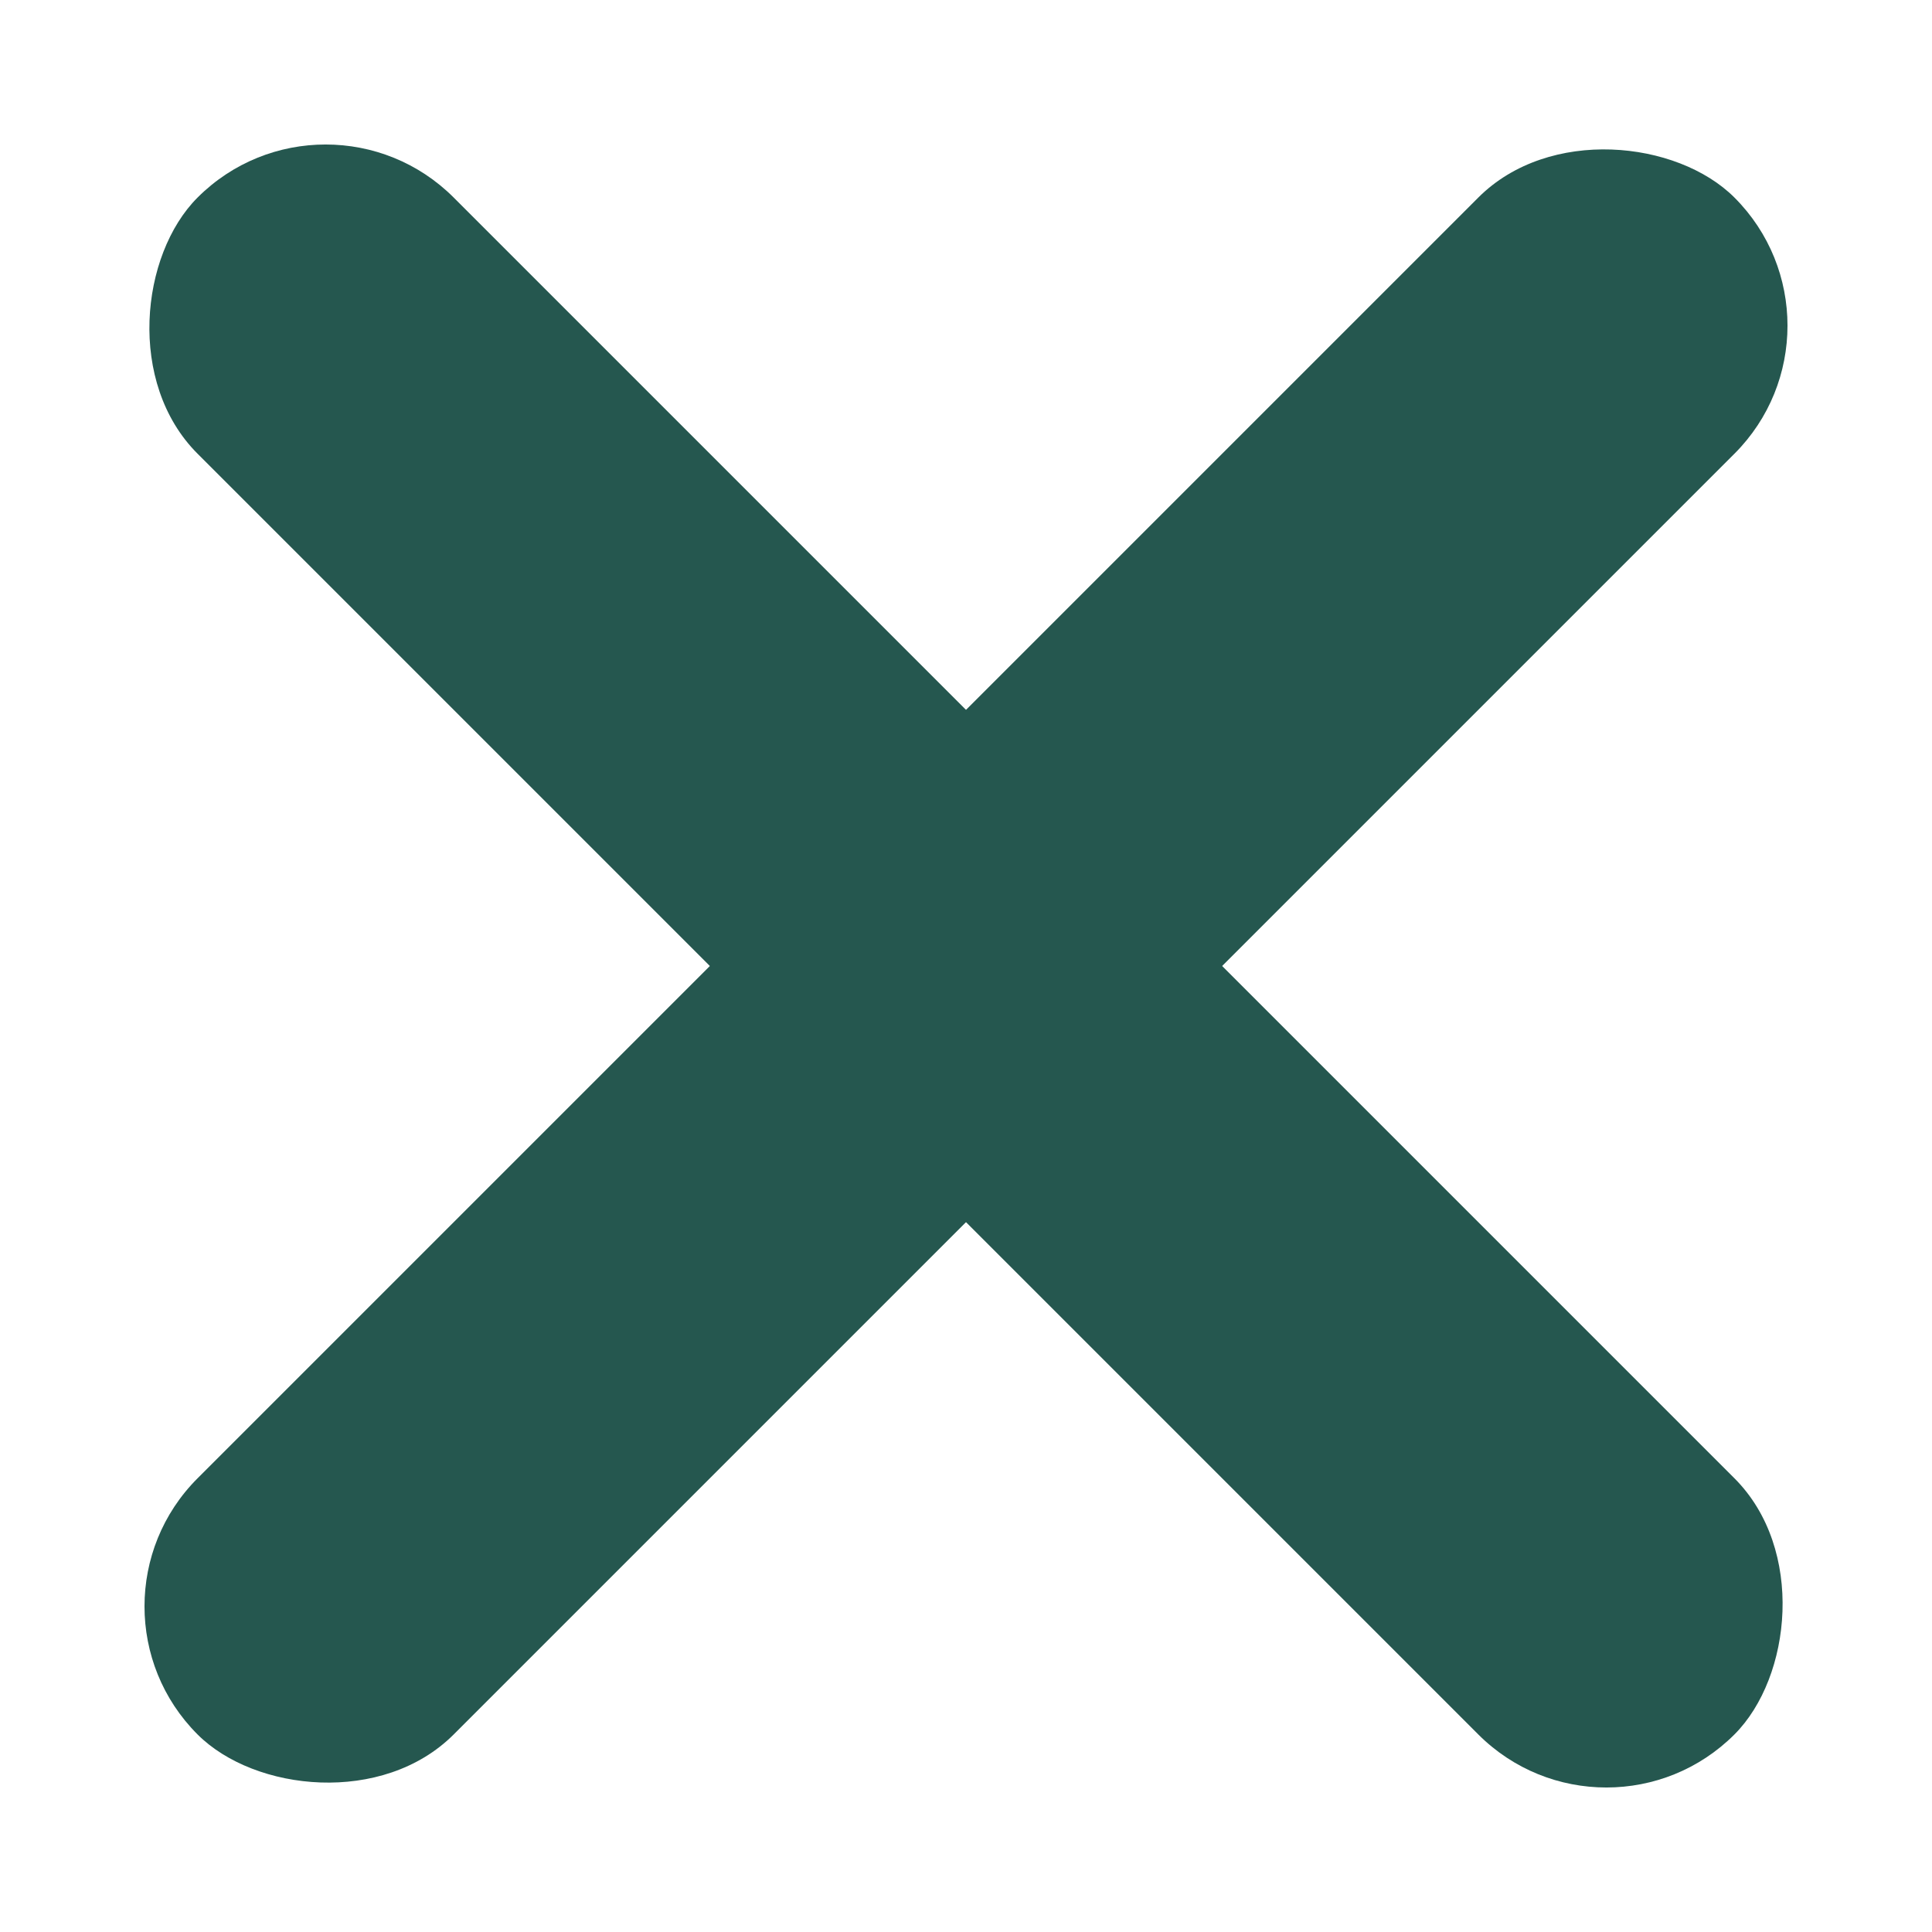 <?xml version="1.0" encoding="UTF-8"?>
<svg width="16" height="16" viewBox="0 0 16 16" version="1.1" xmlns="http://www.w3.org/2000/svg" xmlns:xlink="http://www.w3.org/1999/xlink">
    <title>icons/navigation-toggle-close</title>
    <g id="icons/navigation-toggle-close" stroke="none" stroke-width="1" fill="none" fill-rule="evenodd">
        <rect id="Rectangle" fill="#25574F" transform="translate(8, 8) rotate(45) translate(-8, -8) " x="-1" y="6.5" width="18" height="3" rx="1.5"></rect>
        <rect id="Rectangle" fill="#25574F" transform="translate(8, 8) rotate(-45) translate(-8, -8) " x="-1" y="6.5" width="18" height="3" rx="1.5"></rect>
    </g>
</svg>